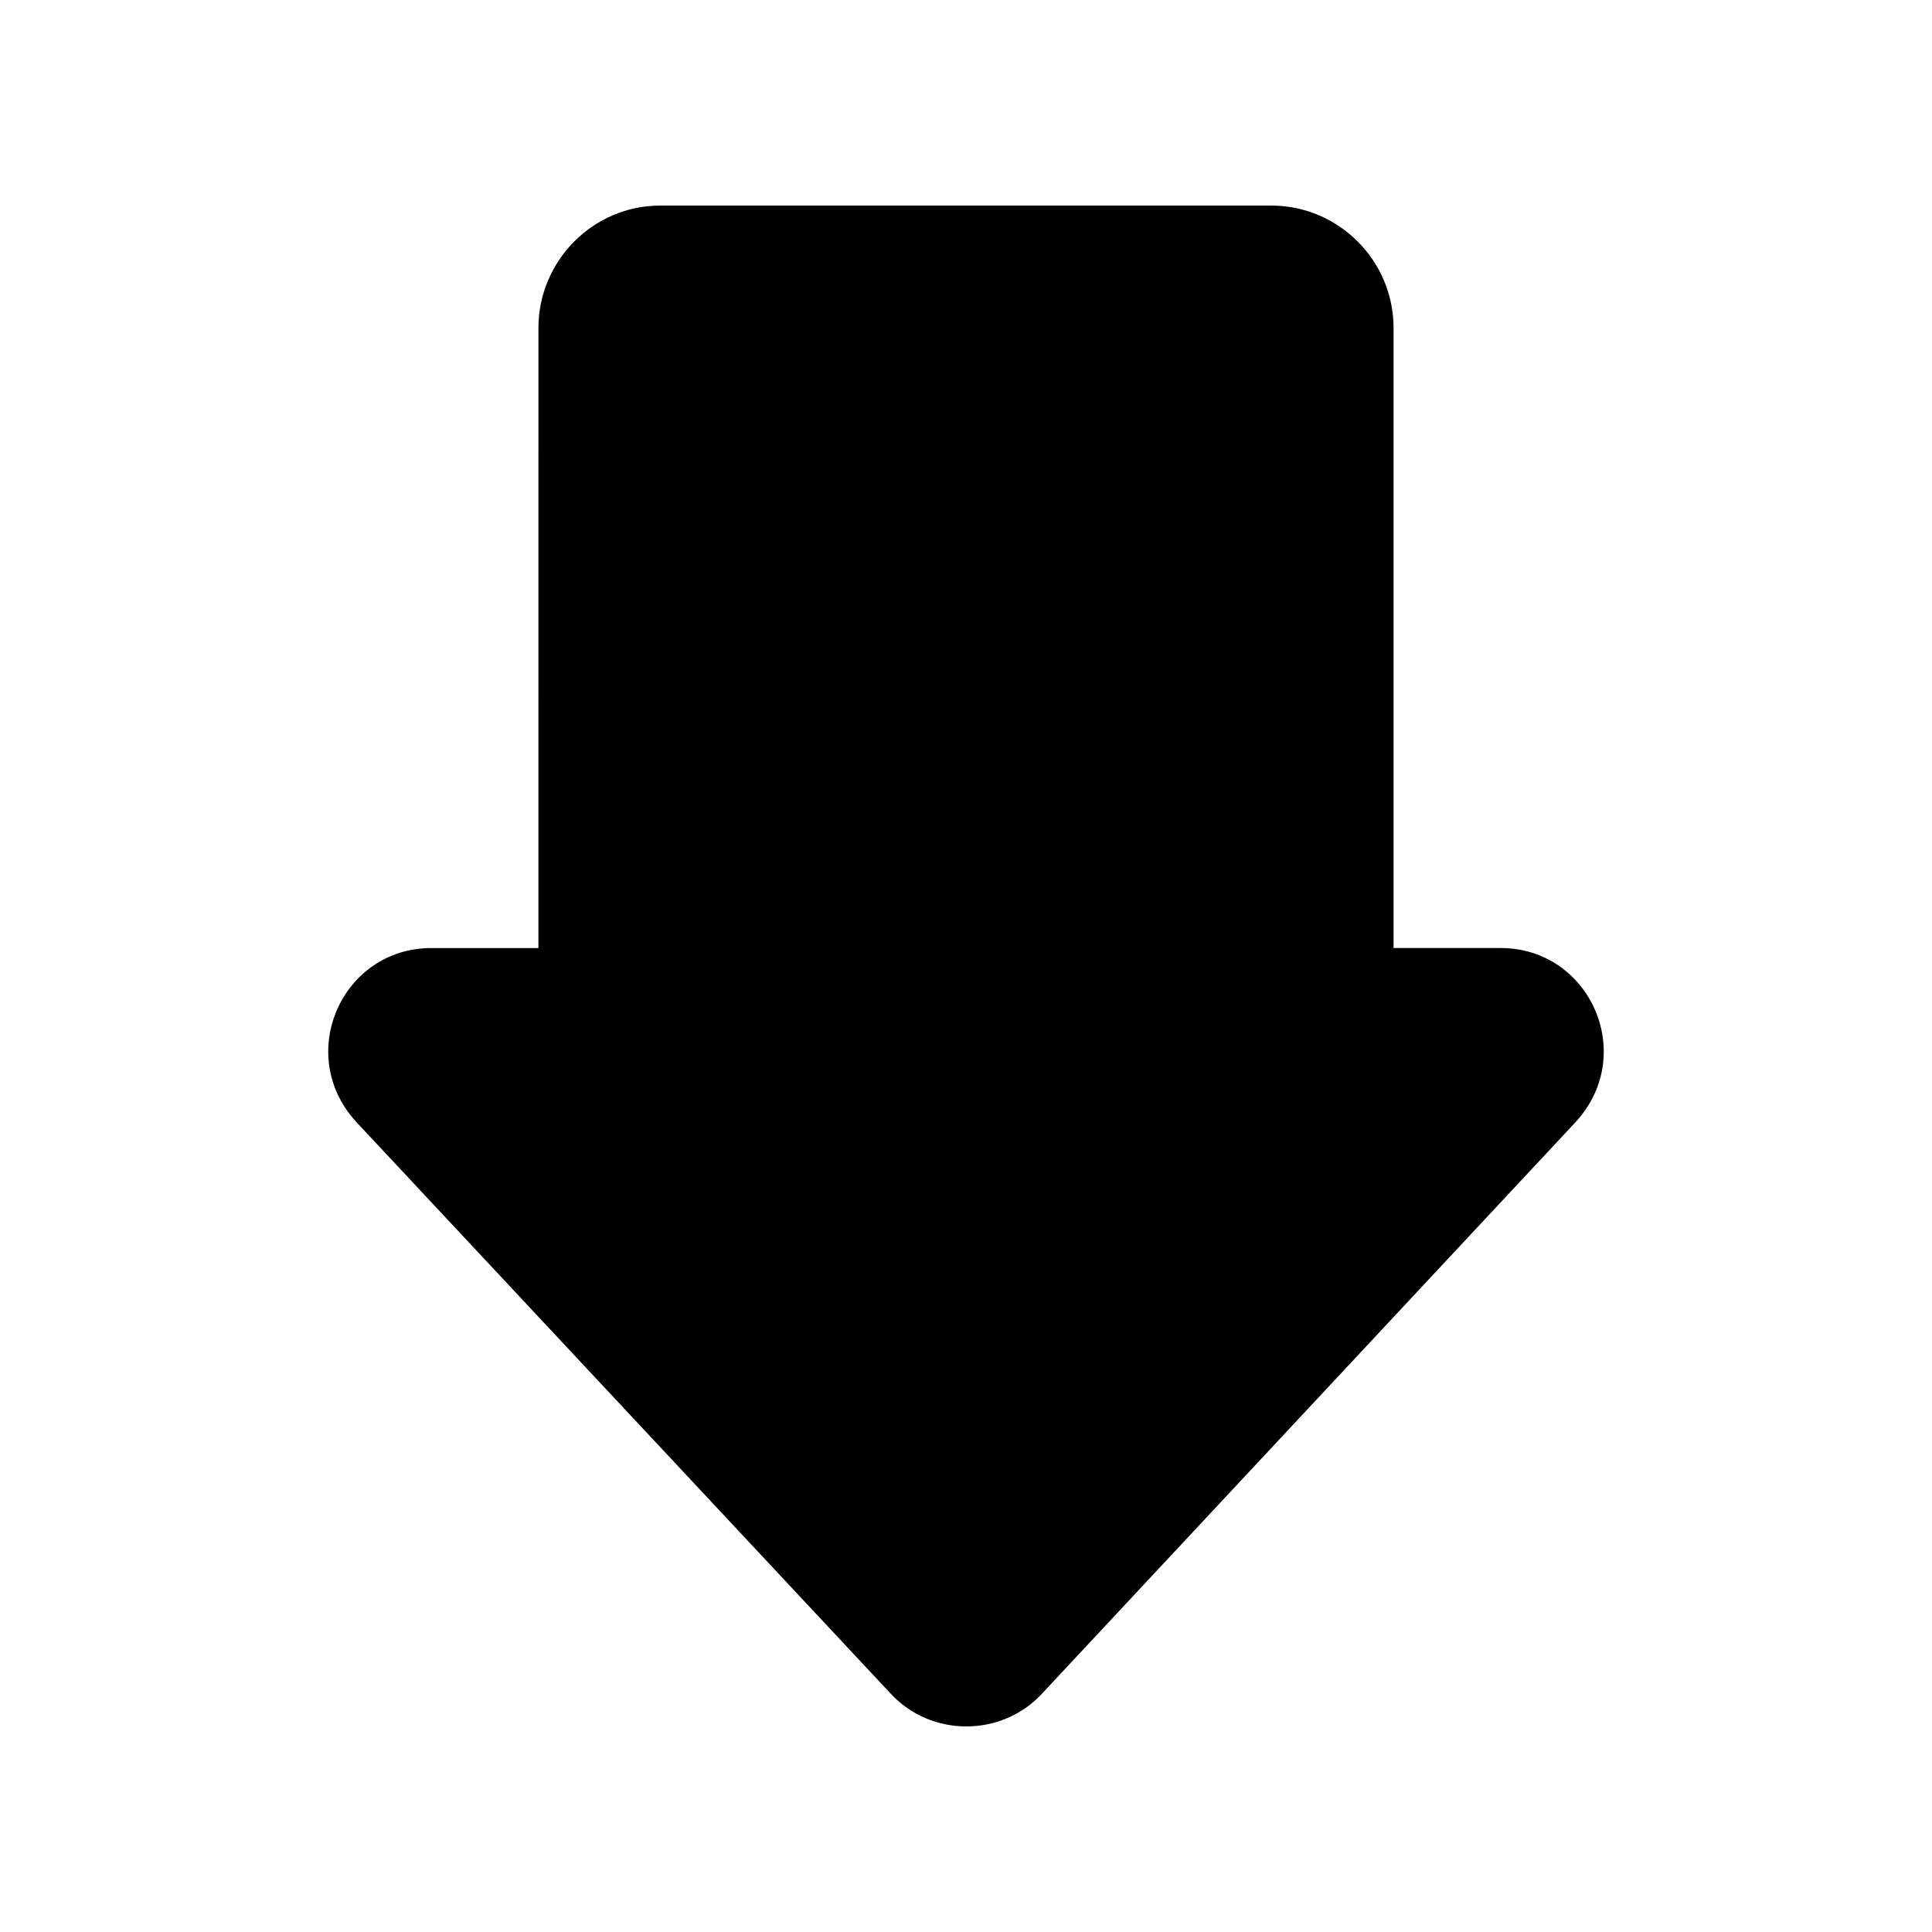 <?xml version="1.0" encoding="UTF-8"?>
<!-- Uploaded to: ICON Repo, www.svgrepo.com, Generator: ICON Repo Mixer Tools -->
<svg fill="#000000" width="800px" height="800px" version="1.1" viewBox="144 144 512 512" xmlns="http://www.w3.org/2000/svg">
 <path d="m561.68 441.23-141.62 151.69c-10.699 11.465-29.234 11.465-39.938 0l-141.8-151.69c-16.27-17.898-3.656-45.984 19.969-45.984h28.395l0.004-164.34c0-17.77 14.473-32.426 32.242-32.426h161.95c17.953 0 32.426 14.656 32.426 32.426v164.33h28.395c23.59 0.004 36.262 28.066 19.973 45.988z"/>
</svg>